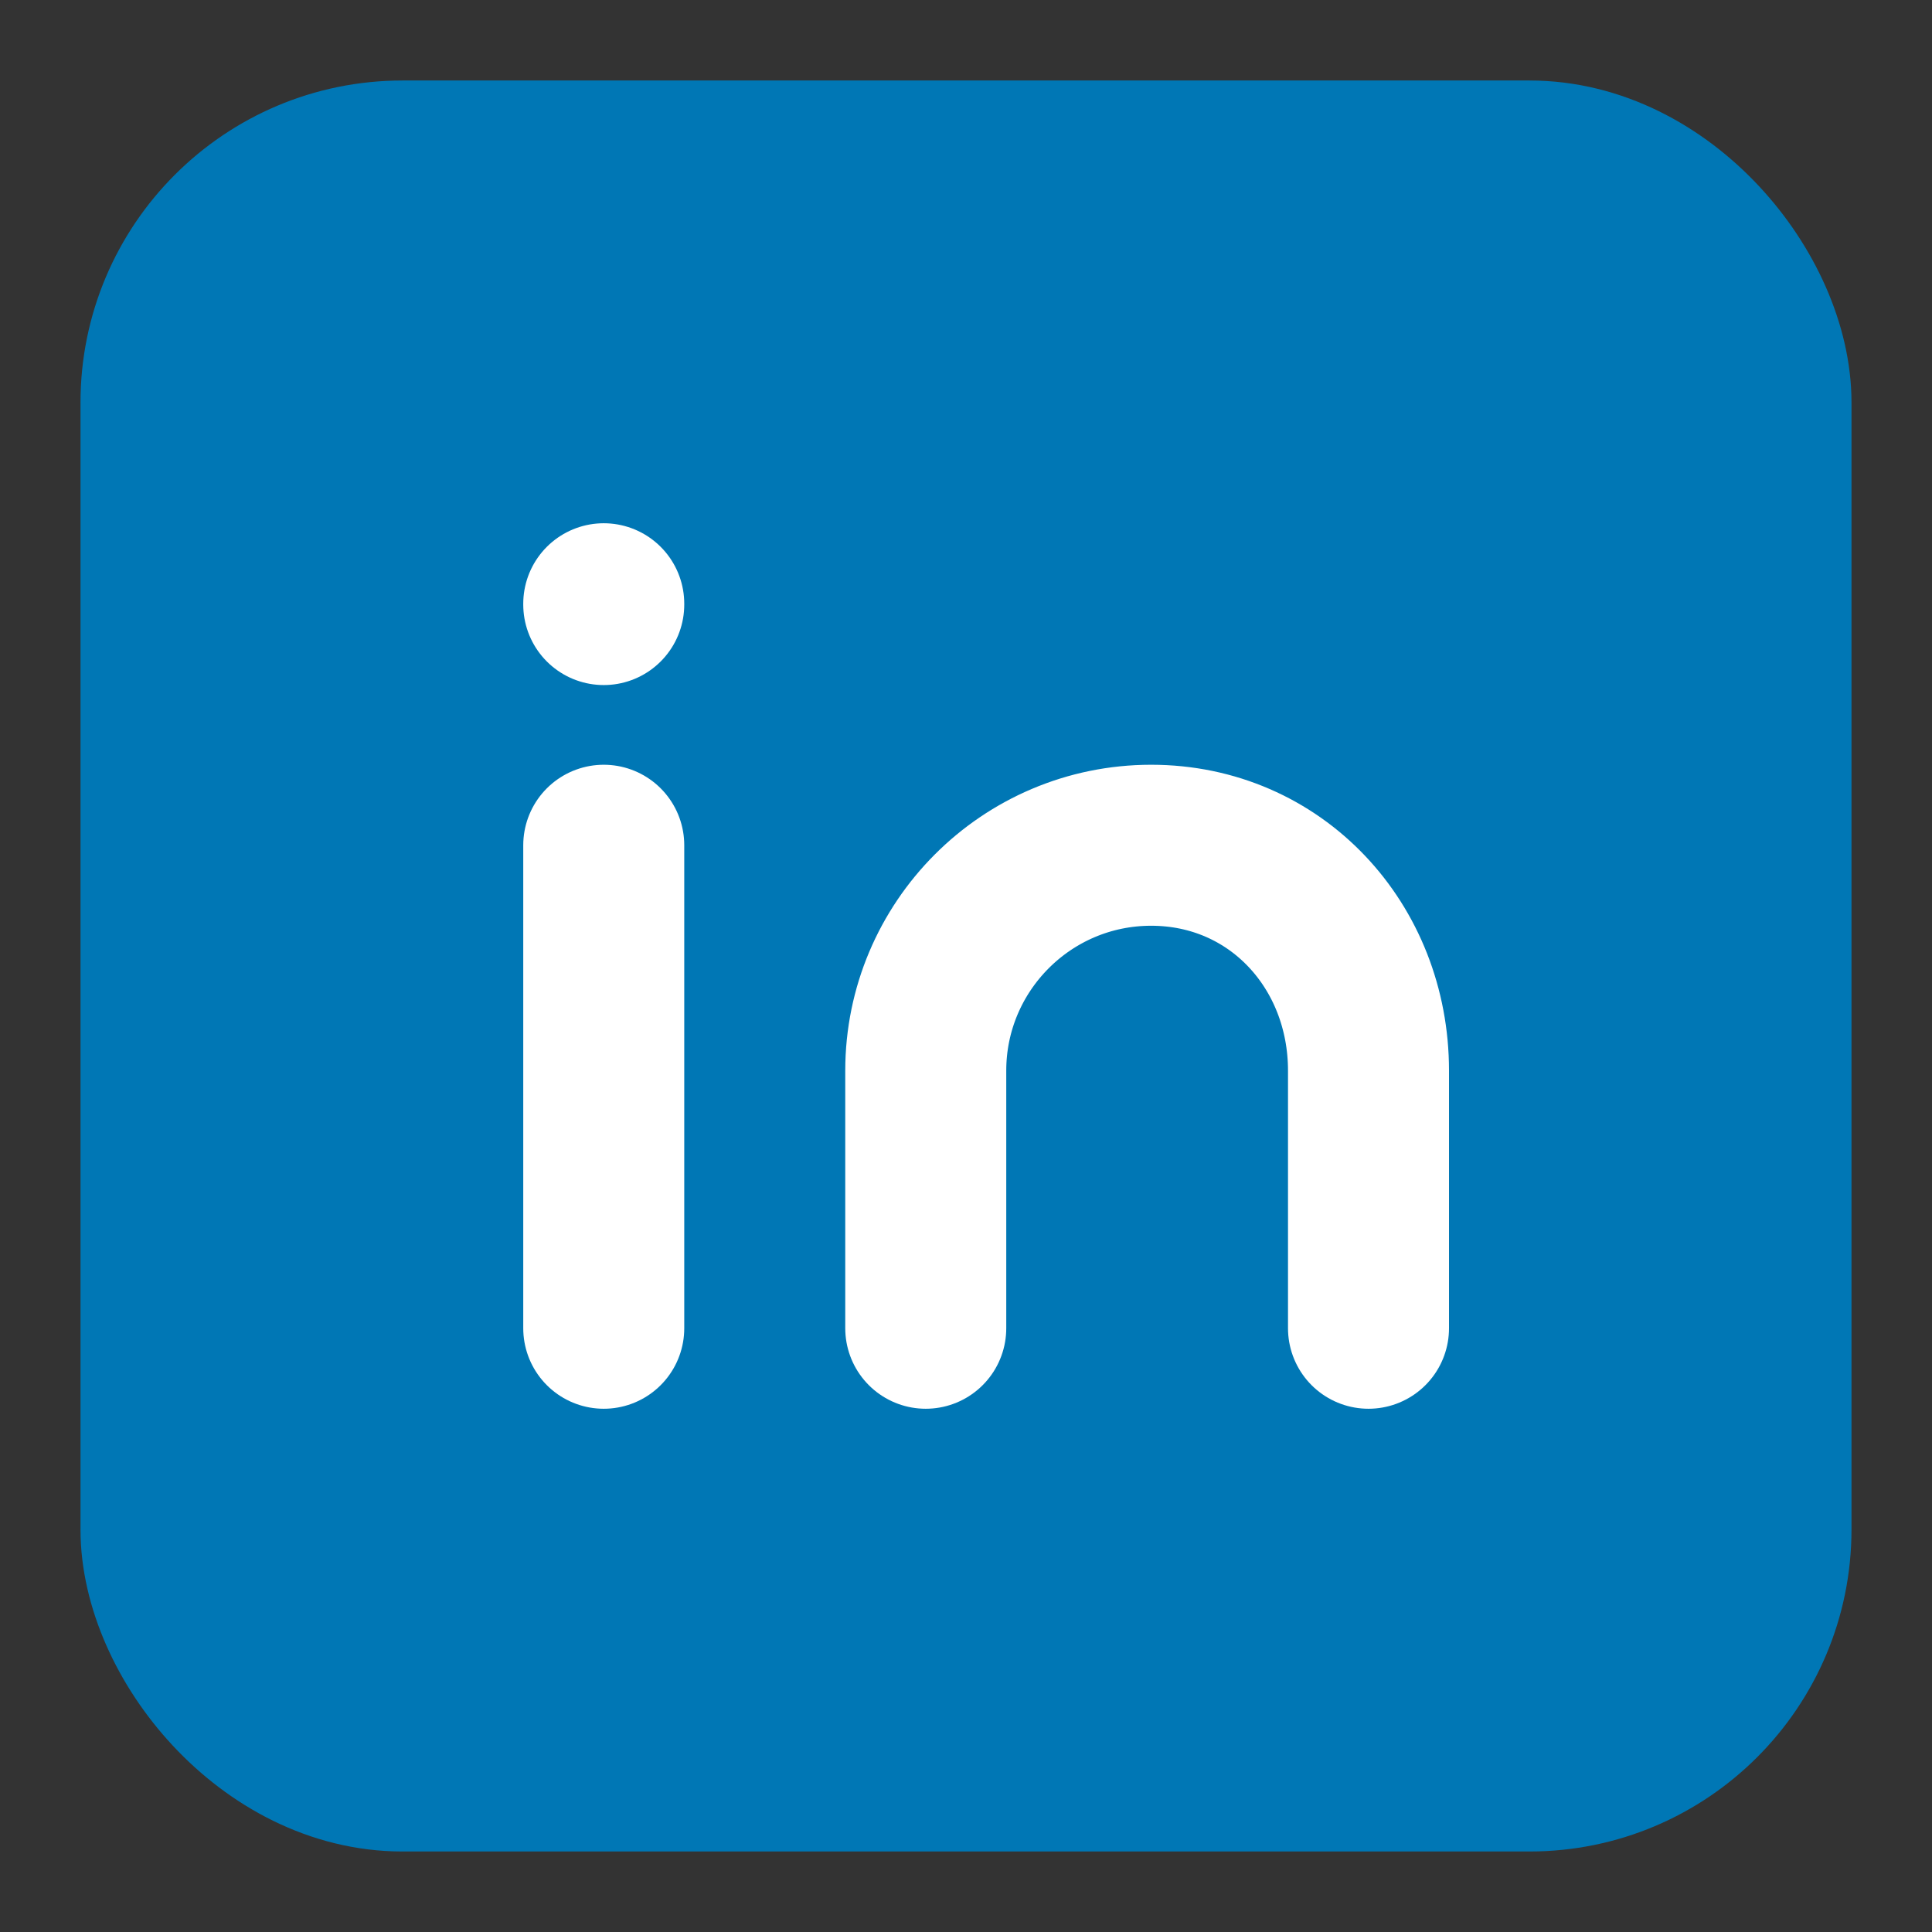 <svg xmlns="http://www.w3.org/2000/svg" width="24" height="24" fill="none" stroke="#ffffff" stroke-width="2" stroke-linecap="round" stroke-linejoin="round">
  <rect width="100%" height="100%" fill="#333333" stroke="none"/>
  <rect x="2" y="2" width="20" height="20" rx="3" fill="#0077b5" stroke="#0077b5"/>
  <path d="M7.5 10.5v6M7.5 7.5v.01M11.5 16.5v-3.2c0-1.54 1.25-2.8 2.8-2.8v0c1.55 0 2.7 1.25 2.7 2.8v3.2"/>
</svg>